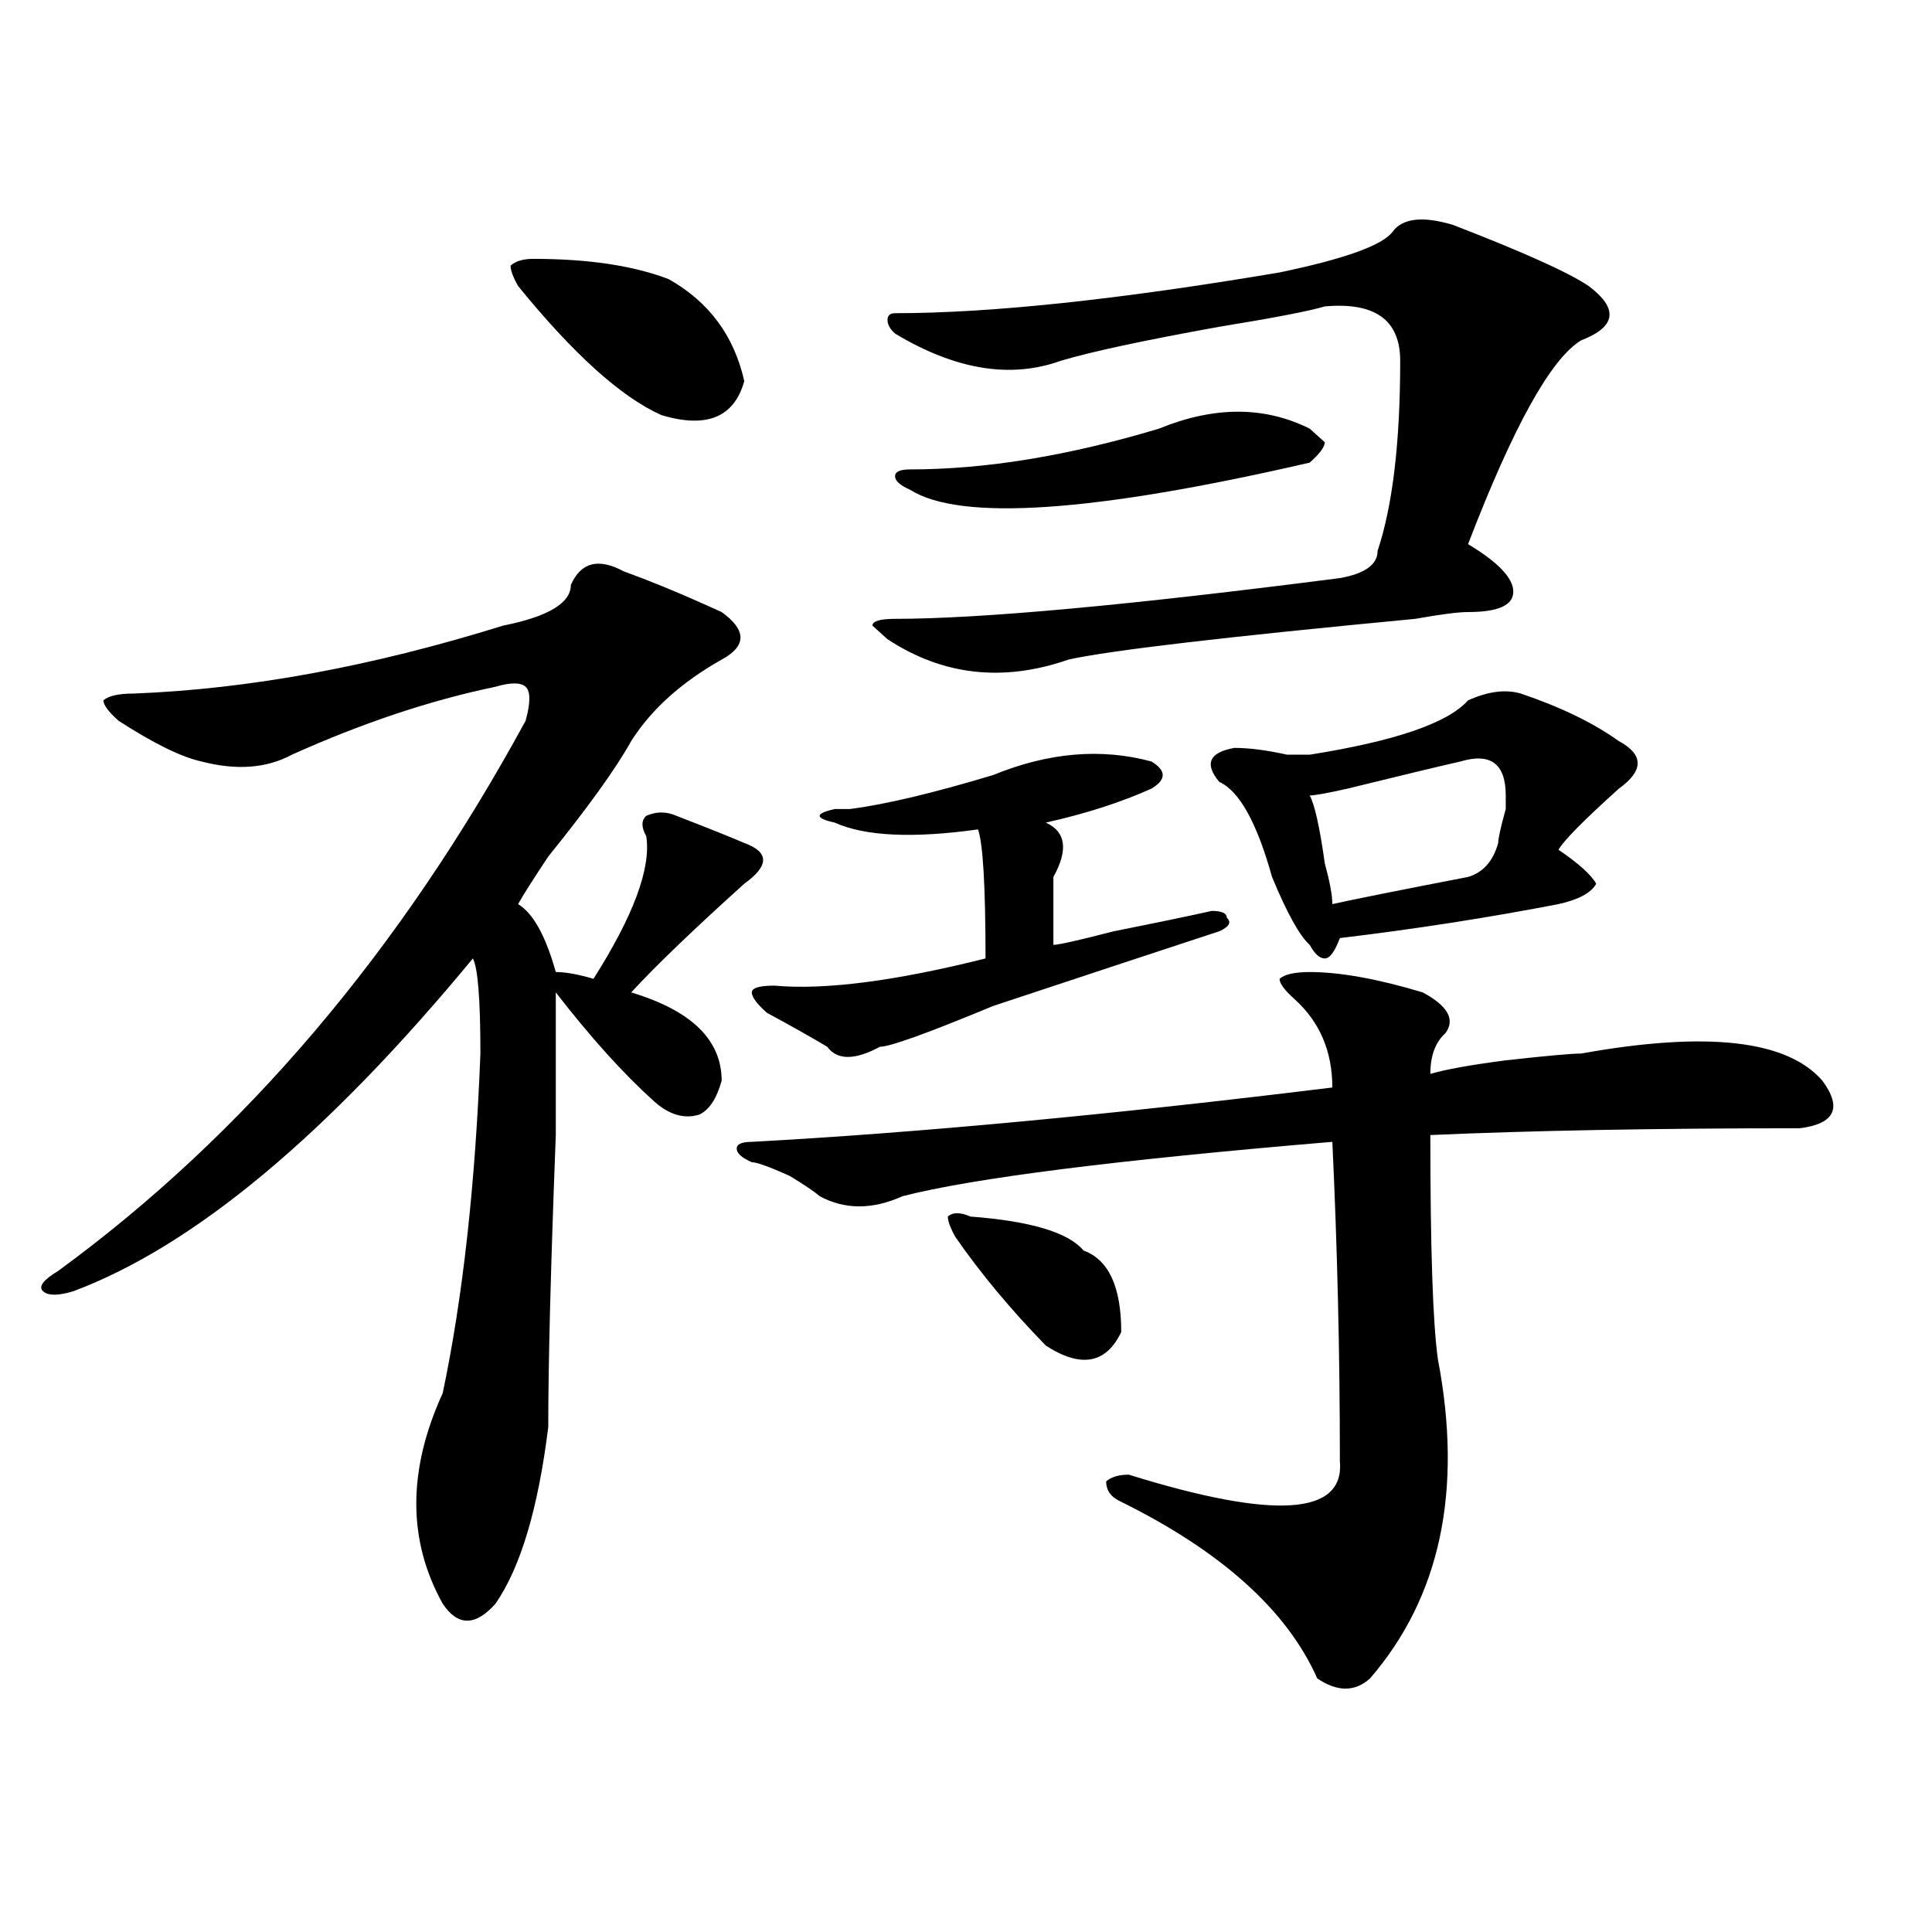 <?xml version="1.0" encoding="utf-8"?>
<!-- Generator: Adobe Illustrator 16.0.0, SVG Export Plug-In . SVG Version: 6.00 Build 0)  -->
<!DOCTYPE svg PUBLIC "-//W3C//DTD SVG 1.1//EN" "http://www.w3.org/Graphics/SVG/1.1/DTD/svg11.dtd">
<svg version="1.1" id="图层_1" xmlns="http://www.w3.org/2000/svg" xmlns:xlink="http://www.w3.org/1999/xlink" x="0px" y="0px"
	 width="1000px" height="1000px" viewBox="0 0 1000 1000" enable-background="new 0 0 1000 1000" xml:space="preserve">
<path d="M322.797,295.703c12.987,4.725,27.316,10.547,42.926,17.578l7.805,3.516c12.987,9.394,12.987,17.578,0,24.609
	c-20.854,11.756-36.463,25.818-46.828,42.188c-7.805,14.063-22.134,34.003-42.926,59.766c-7.805,11.756-13.048,19.94-15.609,24.609
	c7.805,4.725,14.269,16.425,19.512,35.156c5.183,0,11.707,1.209,19.512,3.516c20.792-32.794,29.877-57.403,27.316-73.828
	c-2.622-4.669-2.622-8.185,0-10.547c5.183-2.307,10.365-2.307,15.609,0c18.17,7.031,29.877,11.756,35.121,14.063
	c12.987,4.725,12.987,11.756,0,21.094c-26.036,23.456-45.548,42.188-58.535,56.25c31.219,9.394,46.828,24.609,46.828,45.703
	c-2.622,9.394-6.524,15.271-11.707,17.578c-7.805,2.362-15.609,0-23.414-7.031c-15.609-14.063-32.56-32.794-50.73-56.25
	c0,9.394,0,34.003,0,73.828c-2.622,68.006-3.902,118.378-3.902,151.172c-5.243,42.188-14.329,72.619-27.316,91.406
	c-10.427,11.7-19.512,11.7-27.316,0c-18.231-32.794-18.231-69.104,0-108.984c10.366-49.219,16.89-107.775,19.512-175.781
	c0-28.125-1.341-44.494-3.902-49.219C169.265,587.5,100.363,644.959,37.926,668.359c-7.805,2.362-13.048,2.362-15.609,0
	c-2.622-2.307,0-5.822,7.805-10.547c96.218-70.313,176.886-165.234,241.945-284.766c2.562-9.338,2.562-15.216,0-17.578
	c-2.622-2.307-7.805-2.307-15.609,0c-33.841,7.031-68.962,18.787-105.363,35.156c-13.048,7.031-28.657,8.24-46.828,3.516
	c-10.427-2.307-24.755-9.338-42.926-21.094c-5.243-4.669-7.805-8.185-7.805-10.547c2.562-2.307,7.805-3.516,15.609-3.516
	c59.815-2.307,123.534-14.063,191.215-35.156c23.414-4.669,35.121-11.7,35.121-21.094
	C300.663,291.034,309.749,288.672,322.797,295.703z M275.969,133.984c28.597,0,52.011,3.516,70.242,10.547
	c20.792,11.756,33.779,29.334,39.023,52.734c-5.244,18.787-19.512,24.609-42.926,17.578c-20.853-9.338-45.548-31.641-74.145-66.797
	c-2.622-4.669-3.902-8.185-3.902-10.547C266.823,135.193,270.726,133.984,275.969,133.984z M677.91,503.125
	c15.609,0,35.121,3.516,58.535,10.547c12.987,7.031,16.89,14.063,11.707,21.094c-5.244,4.725-7.805,11.756-7.805,21.094
	c7.805-2.307,20.792-4.669,39.023-7.031c20.792-2.307,33.779-3.516,39.023-3.516c64.998-11.7,106.644-7.031,124.875,14.063
	c10.365,14.063,6.463,22.303-11.707,24.609c-75.486,0-139.204,1.209-191.215,3.516c0,58.612,1.28,97.284,3.902,116.016
	c12.987,68.006,1.28,123.047-35.121,165.234c-7.805,7.031-16.951,7.031-27.316,0c-15.609-35.156-49.45-65.644-101.461-91.406
	c-5.244-2.307-7.805-5.822-7.805-10.547c2.561-2.307,6.463-3.516,11.707-3.516c75.425,23.456,111.826,21.094,109.266-7.031
	c0-56.25-1.342-111.291-3.902-165.234c-111.888,9.394-186.032,18.787-222.434,28.125c-15.609,7.031-29.938,7.031-42.926,0
	c-2.622-2.307-7.805-5.822-15.609-10.547c-10.427-4.669-16.951-7.031-19.512-7.031c-5.244-2.307-7.805-4.669-7.805-7.031
	c0-2.307,2.561-3.516,7.805-3.516c85.852-4.669,185.971-14.063,300.48-28.125c0-18.731-6.524-33.947-19.512-45.703
	c-5.244-4.669-7.805-8.185-7.805-10.547C664.861,504.334,670.105,503.125,677.91,503.125z M514.012,401.172
	c28.597-11.7,55.913-14.063,81.949-7.031c7.805,4.725,7.805,9.394,0,14.063c-15.609,7.031-33.841,12.909-54.633,17.578
	c10.365,4.725,11.707,14.063,3.902,28.125c0,4.725,0,16.425,0,35.156c2.561,0,12.987-2.307,31.219-7.031
	c23.414-4.669,40.304-8.185,50.73-10.547c5.183,0,7.805,1.209,7.805,3.516c2.561,2.362,1.28,4.725-3.902,7.031
	c-28.658,9.394-67.682,22.303-117.07,38.672c-33.841,14.063-53.353,21.094-58.535,21.094c-13.049,7.031-22.134,7.031-27.316,0
	c-7.805-4.669-18.231-10.547-31.219-17.578c-5.244-4.669-7.805-8.185-7.805-10.547c0-2.307,3.902-3.516,11.707-3.516
	c25.975,2.362,62.438-2.307,109.266-14.063c0-37.463-1.342-59.766-3.902-66.797c-33.841,4.725-58.535,3.516-74.145-3.516
	c-10.427-2.307-10.427-4.669,0-7.031h7.805C458.037,416.443,482.793,410.565,514.012,401.172z M752.055,116.406
	c36.401,14.063,59.815,24.609,70.242,31.641c15.609,11.756,14.268,21.094-3.902,28.125c-15.609,9.394-35.121,44.55-58.535,105.469
	c15.609,9.394,23.414,17.578,23.414,24.609s-7.805,10.547-23.414,10.547c-5.244,0-14.329,1.209-27.316,3.516
	c-98.9,9.394-158.716,16.425-179.508,21.094c-33.841,11.756-65.06,8.24-93.656-10.547l-7.805-7.031
	c0-2.307,3.902-3.516,11.707-3.516c44.206,0,120.973-7.031,230.238-21.094c12.987-2.307,19.512-7.031,19.512-14.063
	c7.805-23.4,11.707-56.25,11.707-98.438c0-21.094-13.049-30.432-39.023-28.125c-7.805,2.362-26.036,5.878-54.633,10.547
	c-39.023,7.031-66.34,12.909-81.949,17.578c-26.036,9.394-54.633,4.725-85.852-14.063c-2.622-2.307-3.902-4.669-3.902-7.031
	c0-2.307,1.28-3.516,3.902-3.516c49.389,0,115.729-7.031,199.02-21.094c33.779-7.031,53.291-14.063,58.535-21.094
	C726.019,112.891,736.445,111.737,752.055,116.406z M599.863,221.875c28.597-11.7,54.633-11.7,78.047,0l7.805,7.031
	c0,2.362-2.622,5.878-7.805,10.547c-111.888,25.818-180.85,30.487-206.824,14.063c-5.244-2.307-7.805-4.669-7.805-7.031
	c0-2.307,2.561-3.516,7.805-3.516C510.109,242.969,553.035,235.938,599.863,221.875z M502.305,629.688
	c31.219,2.362,50.73,8.24,58.535,17.578c12.987,4.725,19.512,18.787,19.512,42.188c-7.805,16.425-20.854,18.787-39.023,7.031
	c-18.231-18.731-33.841-37.463-46.828-56.25c-2.622-4.669-3.902-8.185-3.902-10.547
	C493.158,627.381,497.061,627.381,502.305,629.688z M787.176,358.984c20.792,7.031,37.682,15.271,50.73,24.609
	c12.987,7.031,12.987,15.271,0,24.609c-18.231,16.425-28.658,26.972-31.219,31.641c10.365,7.031,16.89,12.909,19.512,17.578
	c-2.622,4.725-9.146,8.24-19.512,10.547c-36.463,7.031-74.145,12.909-113.168,17.578c-2.622,7.031-5.244,10.547-7.805,10.547
	c-2.622,0-5.244-2.307-7.805-7.031c-5.244-4.669-11.707-16.369-19.512-35.156c-7.805-28.125-16.951-44.494-27.316-49.219
	c-7.805-9.338-5.244-15.216,7.805-17.578c7.805,0,16.89,1.209,27.316,3.516c5.183,0,9.085,0,11.707,0
	c44.206-7.031,71.522-16.369,81.949-28.125C770.225,357.831,779.371,356.678,787.176,358.984z M755.957,394.141
	c-10.427,2.362-29.938,7.031-58.535,14.063c-10.427,2.362-16.951,3.516-19.512,3.516c2.561,4.725,5.183,16.425,7.805,35.156
	c2.561,9.394,3.902,16.425,3.902,21.094c10.365-2.307,33.779-7.031,70.242-14.063c7.805-2.307,12.987-8.185,15.609-17.578
	c0-2.307,1.28-8.185,3.902-17.578v-7.031C779.371,395.35,771.566,389.472,755.957,394.141z"/>
</svg>

